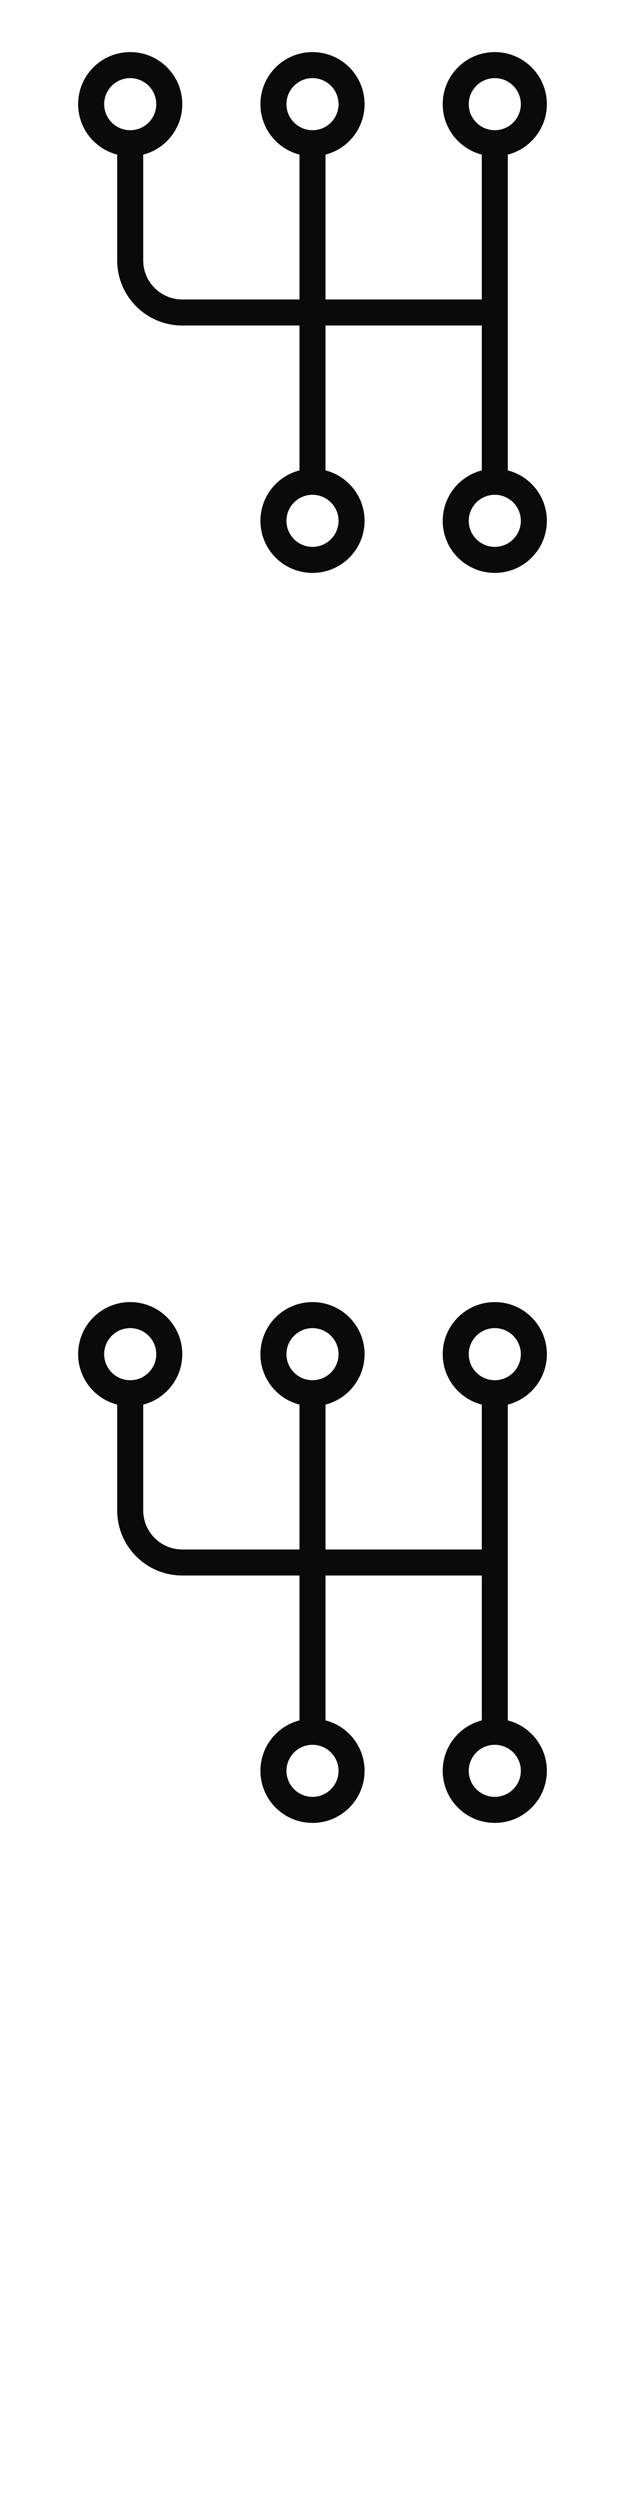 <svg width="24" height="96" xmlns="http://www.w3.org/2000/svg"><style>#filled:not(:target){display:none}#filled:target + #default{display:none}</style><defs><symbol id="icon"><path fill-rule="evenodd" d="M7 4c0 .932-.637 1.715-1.5 1.937V10c0 .828.672 1.5 1.5 1.5h4.5V5.937C10.637 5.715 10 4.932 10 4c0-1.105.895-2 2-2s2 .895 2 2c0 .932-.637 1.715-1.5 1.937V11.5h6V5.937C17.637 5.715 17 4.932 17 4c0-1.105.895-2 2-2s2 .895 2 2c0 .932-.637 1.715-1.5 1.937v12.126c.863.222 1.5 1.005 1.5 1.937 0 1.105-.895 2-2 2s-2-.895-2-2c0-.932.637-1.715 1.5-1.937V12.5h-6v5.563c.863.222 1.5 1.005 1.5 1.937 0 1.105-.895 2-2 2s-2-.895-2-2c0-.932.637-1.715 1.5-1.937V12.5H7c-1.381 0-2.5-1.119-2.5-2.5V5.937C3.637 5.715 3 4.932 3 4c0-1.105.895-2 2-2s2 .895 2 2M5 5c.552 0 1-.448 1-1s-.448-1-1-1-1 .448-1 1 .448 1 1 1m7 0c.552 0 1-.448 1-1s-.448-1-1-1-1 .448-1 1 .448 1 1 1m1 15c0 .552-.448 1-1 1s-1-.448-1-1 .448-1 1-1 1 .448 1 1m6-15c.552 0 1-.448 1-1s-.448-1-1-1-1 .448-1 1 .448 1 1 1m1 15c0 .552-.448 1-1 1s-1-.448-1-1 .448-1 1-1 1 .448 1 1" clip-rule="evenodd"/></symbol><symbol id="icon-filled"><path fill-rule="evenodd" d="M5 6c1.105 0 2-.895 2-2s-.895-2-2-2-2 .895-2 2 .895 2 2 2m7 0c1.105 0 2-.895 2-2s-.895-2-2-2-2 .895-2 2 .895 2 2 2m9-2c0 1.105-.895 2-2 2s-2-.895-2-2 .895-2 2-2 2 .895 2 2m-2 18c1.105 0 2-.895 2-2s-.895-2-2-2-2 .895-2 2 .895 2 2 2m-5-2c0 1.105-.895 2-2 2s-2-.895-2-2 .895-2 2-2 2 .895 2 2M5 7c.259 0 .51-.033.75-.095v3.095c0 .69.56 1.25 1.25 1.25h4.25V6.905c.24.062.491.095.75.095s.51-.033.75-.095v4.345h5.5V6.905c.24.062.491.095.75.095s.51-.033.75-.095v10.189a3 3 0 0 0-.75-.095c-.259 0-.51.033-.75.095v-4.345h-5.5v4.345a3 3 0 0 0-.75-.095c-.259 0-.51.033-.75.095v-4.345H7c-1.519 0-2.75-1.231-2.75-2.75V6.905c.24.062.491.095.75.095" clip-rule="evenodd"/></symbol></defs><g id="filled"><use x="0" y="0" href="#icon-filled" fill="#0a0a0a"/><use x="0" y="24" href="#icon-filled" fill="#fff"/><use x="0" y="48" href="#icon-filled" fill="#0a0a0a"/><use x="0" y="72" href="#icon-filled" fill="#fff"/></g><g id="default"><use x="0" y="0" href="#icon" fill="#0a0a0a"/><use x="0" y="24" href="#icon" fill="#fff"/><use x="0" y="48" href="#icon" fill="#0a0a0a"/><use x="0" y="72" href="#icon" fill="#fff"/></g></svg>